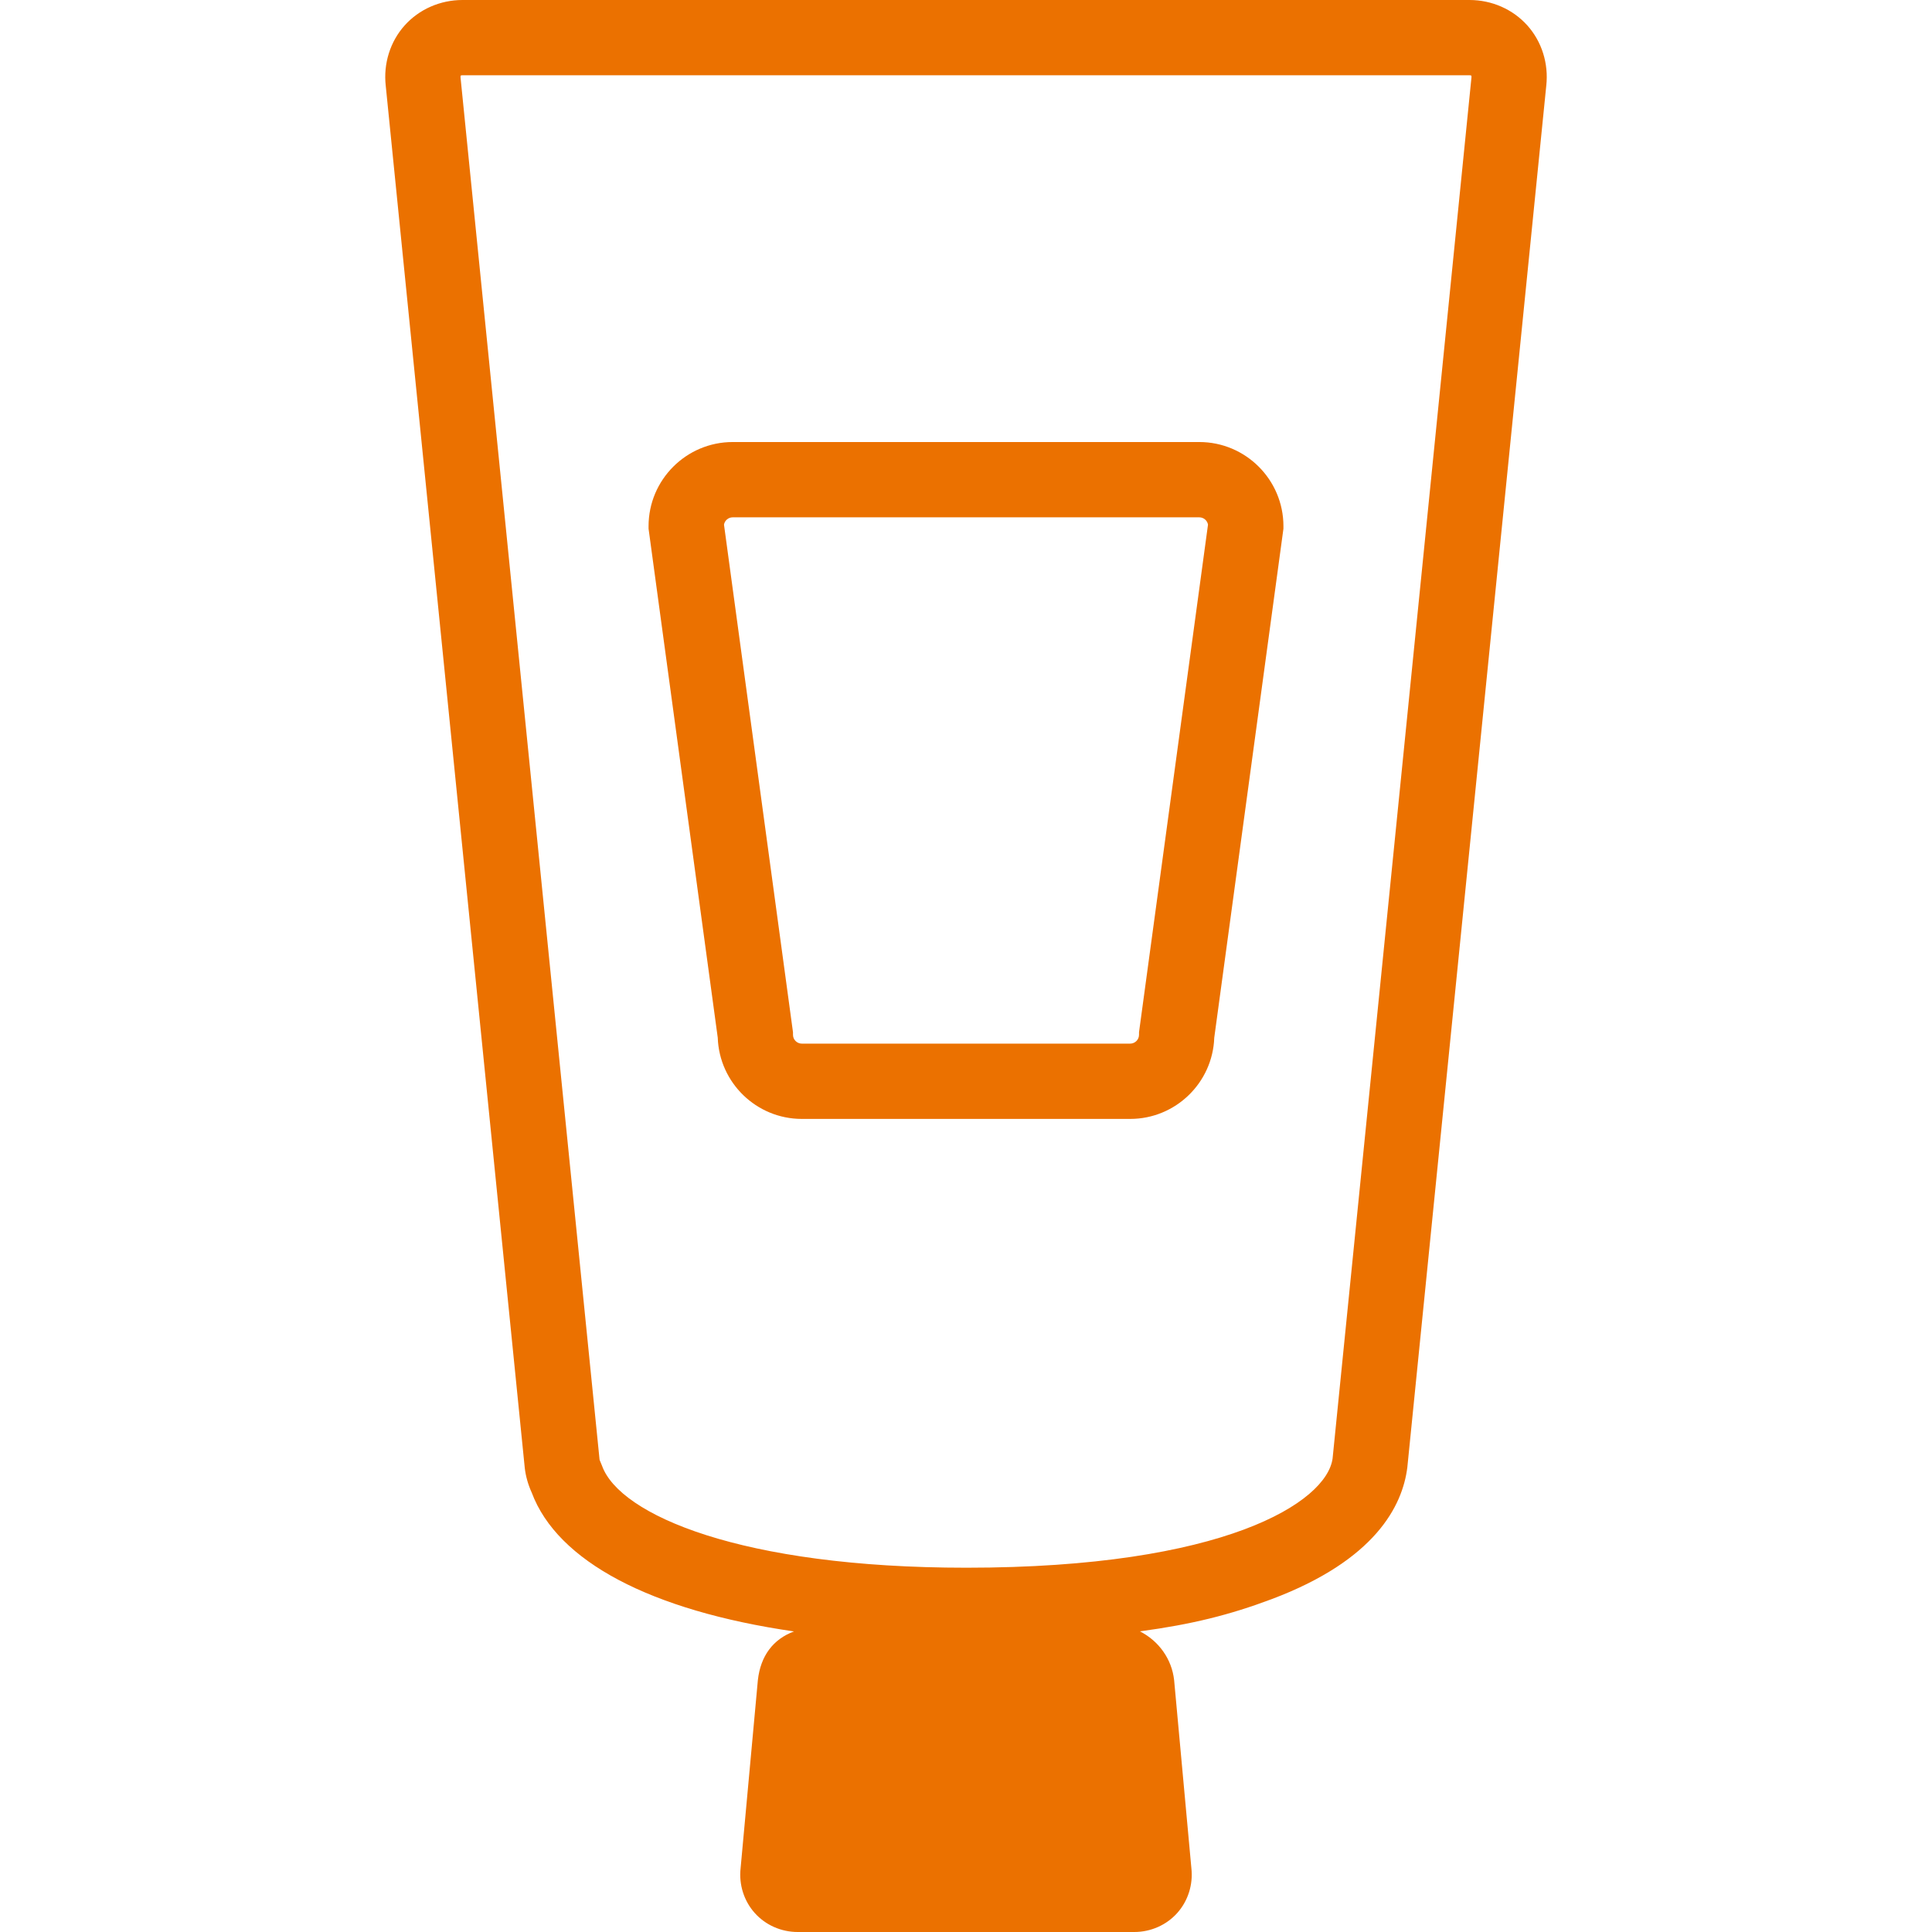 <!DOCTYPE svg PUBLIC "-//W3C//DTD SVG 1.1//EN" "http://www.w3.org/Graphics/SVG/1.1/DTD/svg11.dtd">
<!-- Uploaded to: SVG Repo, www.svgrepo.com, Transformed by: SVG Repo Mixer Tools -->
<svg fill="#eb7100" version="1.1" id="Capa_1" xmlns="http://www.w3.org/2000/svg" xmlns:xlink="http://www.w3.org/1999/xlink" width="800px" height="800px" viewBox="0 0 410.546 410.546" xml:space="preserve" stroke="#eb7100" stroke-width="0.004">
<g id="SVGRepo_bgCarrier" stroke-width="0"/>
<g id="SVGRepo_tracerCarrier" stroke-linecap="round" stroke-linejoin="round"/>
<g id="SVGRepo_iconCarrier"> <g> <g> <path d="M324.568,5.417C321.492,1.975,317.009,0,312.266,0H98.281c-4.744,0-9.229,1.975-12.306,5.418 c-3.061,3.426-4.522,8.082-4.009,12.769l29.544,293.722c0.199,1.77,0.704,3.56,1.49,5.291c5.463,14.58,25.22,25.042,55.722,29.478 c-4.455,1.649-7.105,5.213-7.676,10.341l-3.669,39.968c-0.387,3.485,0.709,6.955,3.005,9.521c2.295,2.566,5.624,4.039,9.131,4.039 h71.517c3.507,0,6.834-1.472,9.131-4.038c2.297-2.567,3.393-6.037,3.007-9.511l-3.669-39.987 c-0.489-4.402-3.193-8.264-7.233-10.332c-0.008-0.004-0.017-0.009-0.024-0.013c0.051-0.011,0.104-0.021,0.166-0.029 c10.771-1.462,18.836-3.441,27.842-6.831c21.944-8.258,27.774-19.768,28.804-27.979L328.58,18.199 C329.094,13.503,327.632,8.845,324.568,5.417z M97.862,16.458c-0.027-0.251,0.018-0.364,0.038-0.386 c0.021-0.022,0.128-0.082,0.381-0.082h213.984c0.251,0,0.359,0.059,0.379,0.082c0.021,0.022,0.066,0.135,0.038,0.391 l-29.508,293.454c-1.271,9.333-23.04,23.22-77.813,23.22c-47.884,0-73.707-11.234-77.434-21.672l-0.311-0.752 c-0.165-0.344-0.207-0.534-0.213-0.573L97.862,16.458z"/> <path d="M170.389,237.768h69.769c9.652,0,17.542-7.688,17.869-17.261l14.627-107.618l0.073-0.537v-0.541 c0-9.859-8.021-17.88-17.88-17.88h-99.149c-9.859,0-17.88,8.021-17.88,17.88v0.541l14.702,108.155 C152.847,230.081,160.737,237.768,170.389,237.768z M155.698,109.931h99.149c0.925,0,1.695,0.67,1.851,1.551l-14.587,107.329 l-0.072,0.537v0.541c0,1.037-0.845,1.88-1.881,1.88h-69.769c-1.037,0-1.88-0.843-1.88-1.88v-0.541l-14.663-107.865 C154.003,110.601,154.773,109.931,155.698,109.931z"/> </g> </g> </g>
</svg>